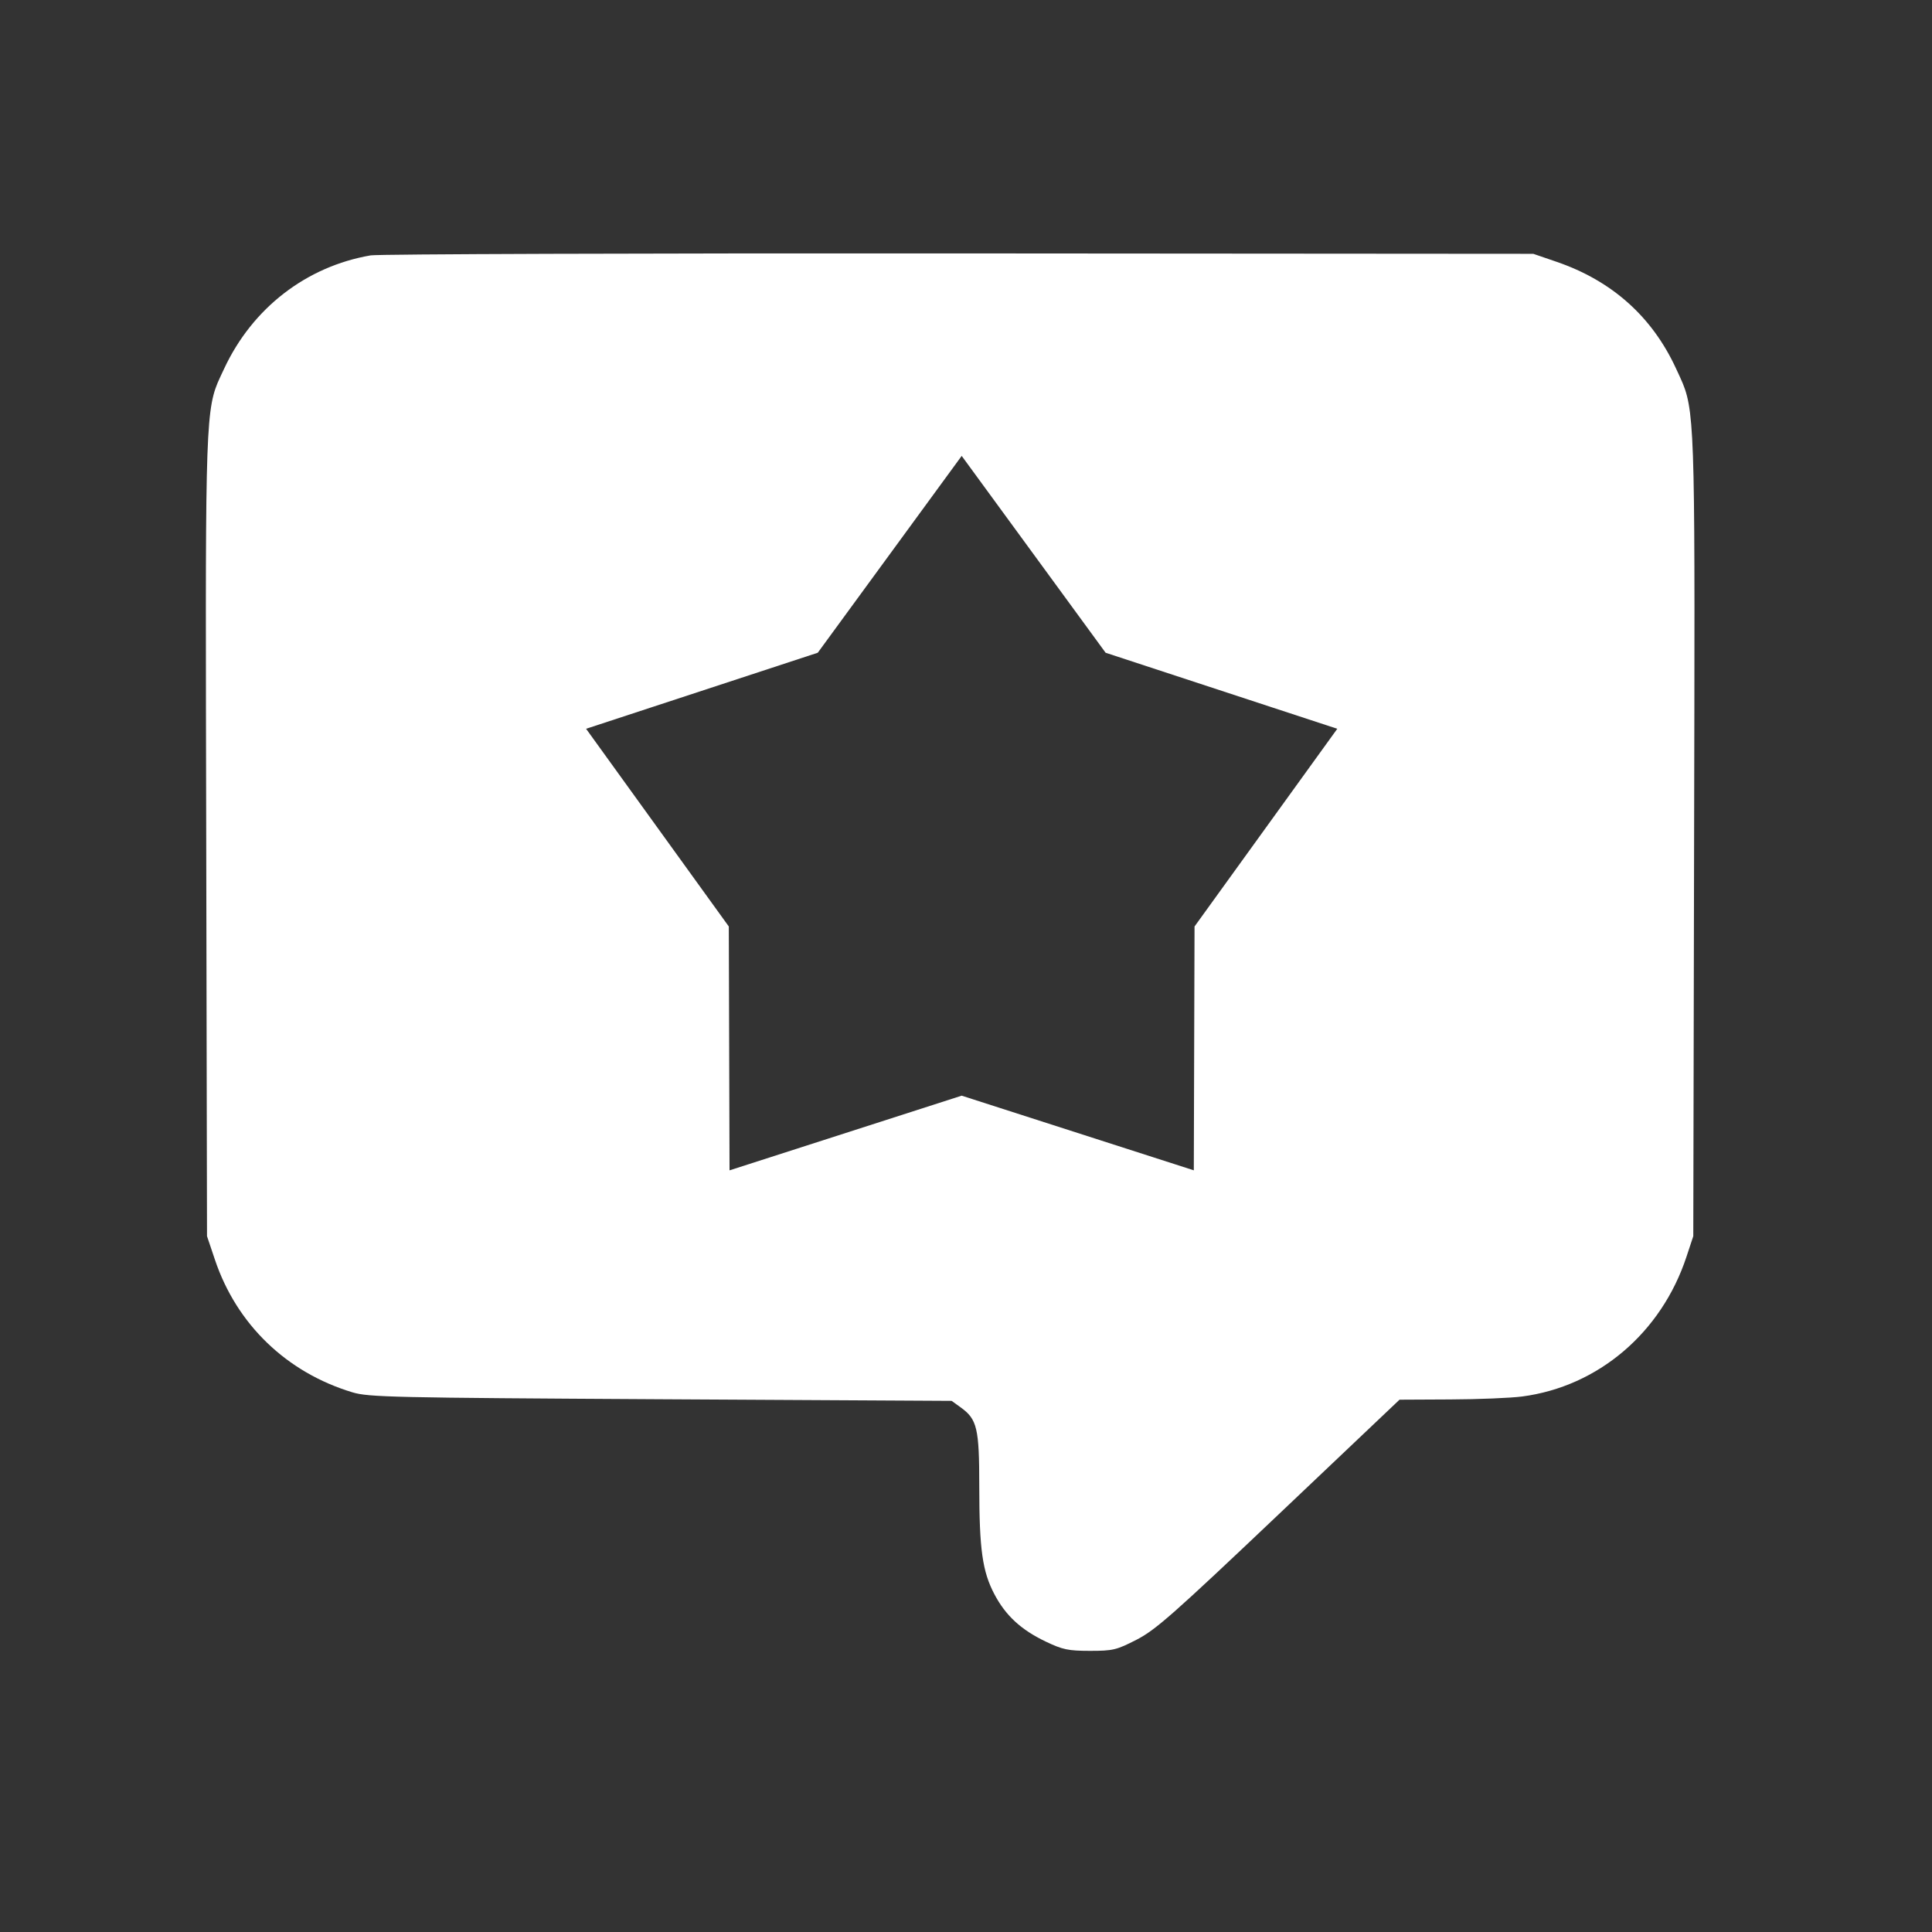 <svg xmlns="http://www.w3.org/2000/svg" width="61" height="61" fill="none"><rect width="100%" height="100%" fill="#333333" stroke="none"/><path fill="#fff" fill-rule="evenodd" d="M7.079 11.636c.893-1.911 2.592-3.223 4.624-3.573.24-.041 8.597-.069 18.572-.062l18.137.013.735.252c1.749.6 3.017 1.733 3.772 3.371.081.177.152.32.212.468.403.976.383 2.127.358 14.296l-.026 12.629-.215.65c-.792 2.399-2.788 4.096-5.187 4.412-.363.047-1.382.09-2.266.093l-1.607.008-3.811 3.615c-3.339 3.168-3.896 3.659-4.495 3.965-.633.324-.742.35-1.47.35-.687-.001-.86-.038-1.393-.292-.78-.372-1.267-.821-1.623-1.497-.378-.717-.476-1.417-.477-3.397 0-1.846-.066-2.125-.586-2.5l-.287-.207-9.183-.051c-8.468-.048-9.226-.065-9.734-.218-2.082-.628-3.658-2.148-4.343-4.188l-.25-.743-.025-12.63c-.025-12.2-.044-13.345.36-14.313.06-.142.129-.281.208-.451m27.829 8.973-4.544-6.215-4.544 6.215-7.315 2.401 4.506 6.242.023 7.7 7.33-2.358 7.329 2.357.023-7.699 4.507-6.242z" clip-rule="evenodd"/></svg>